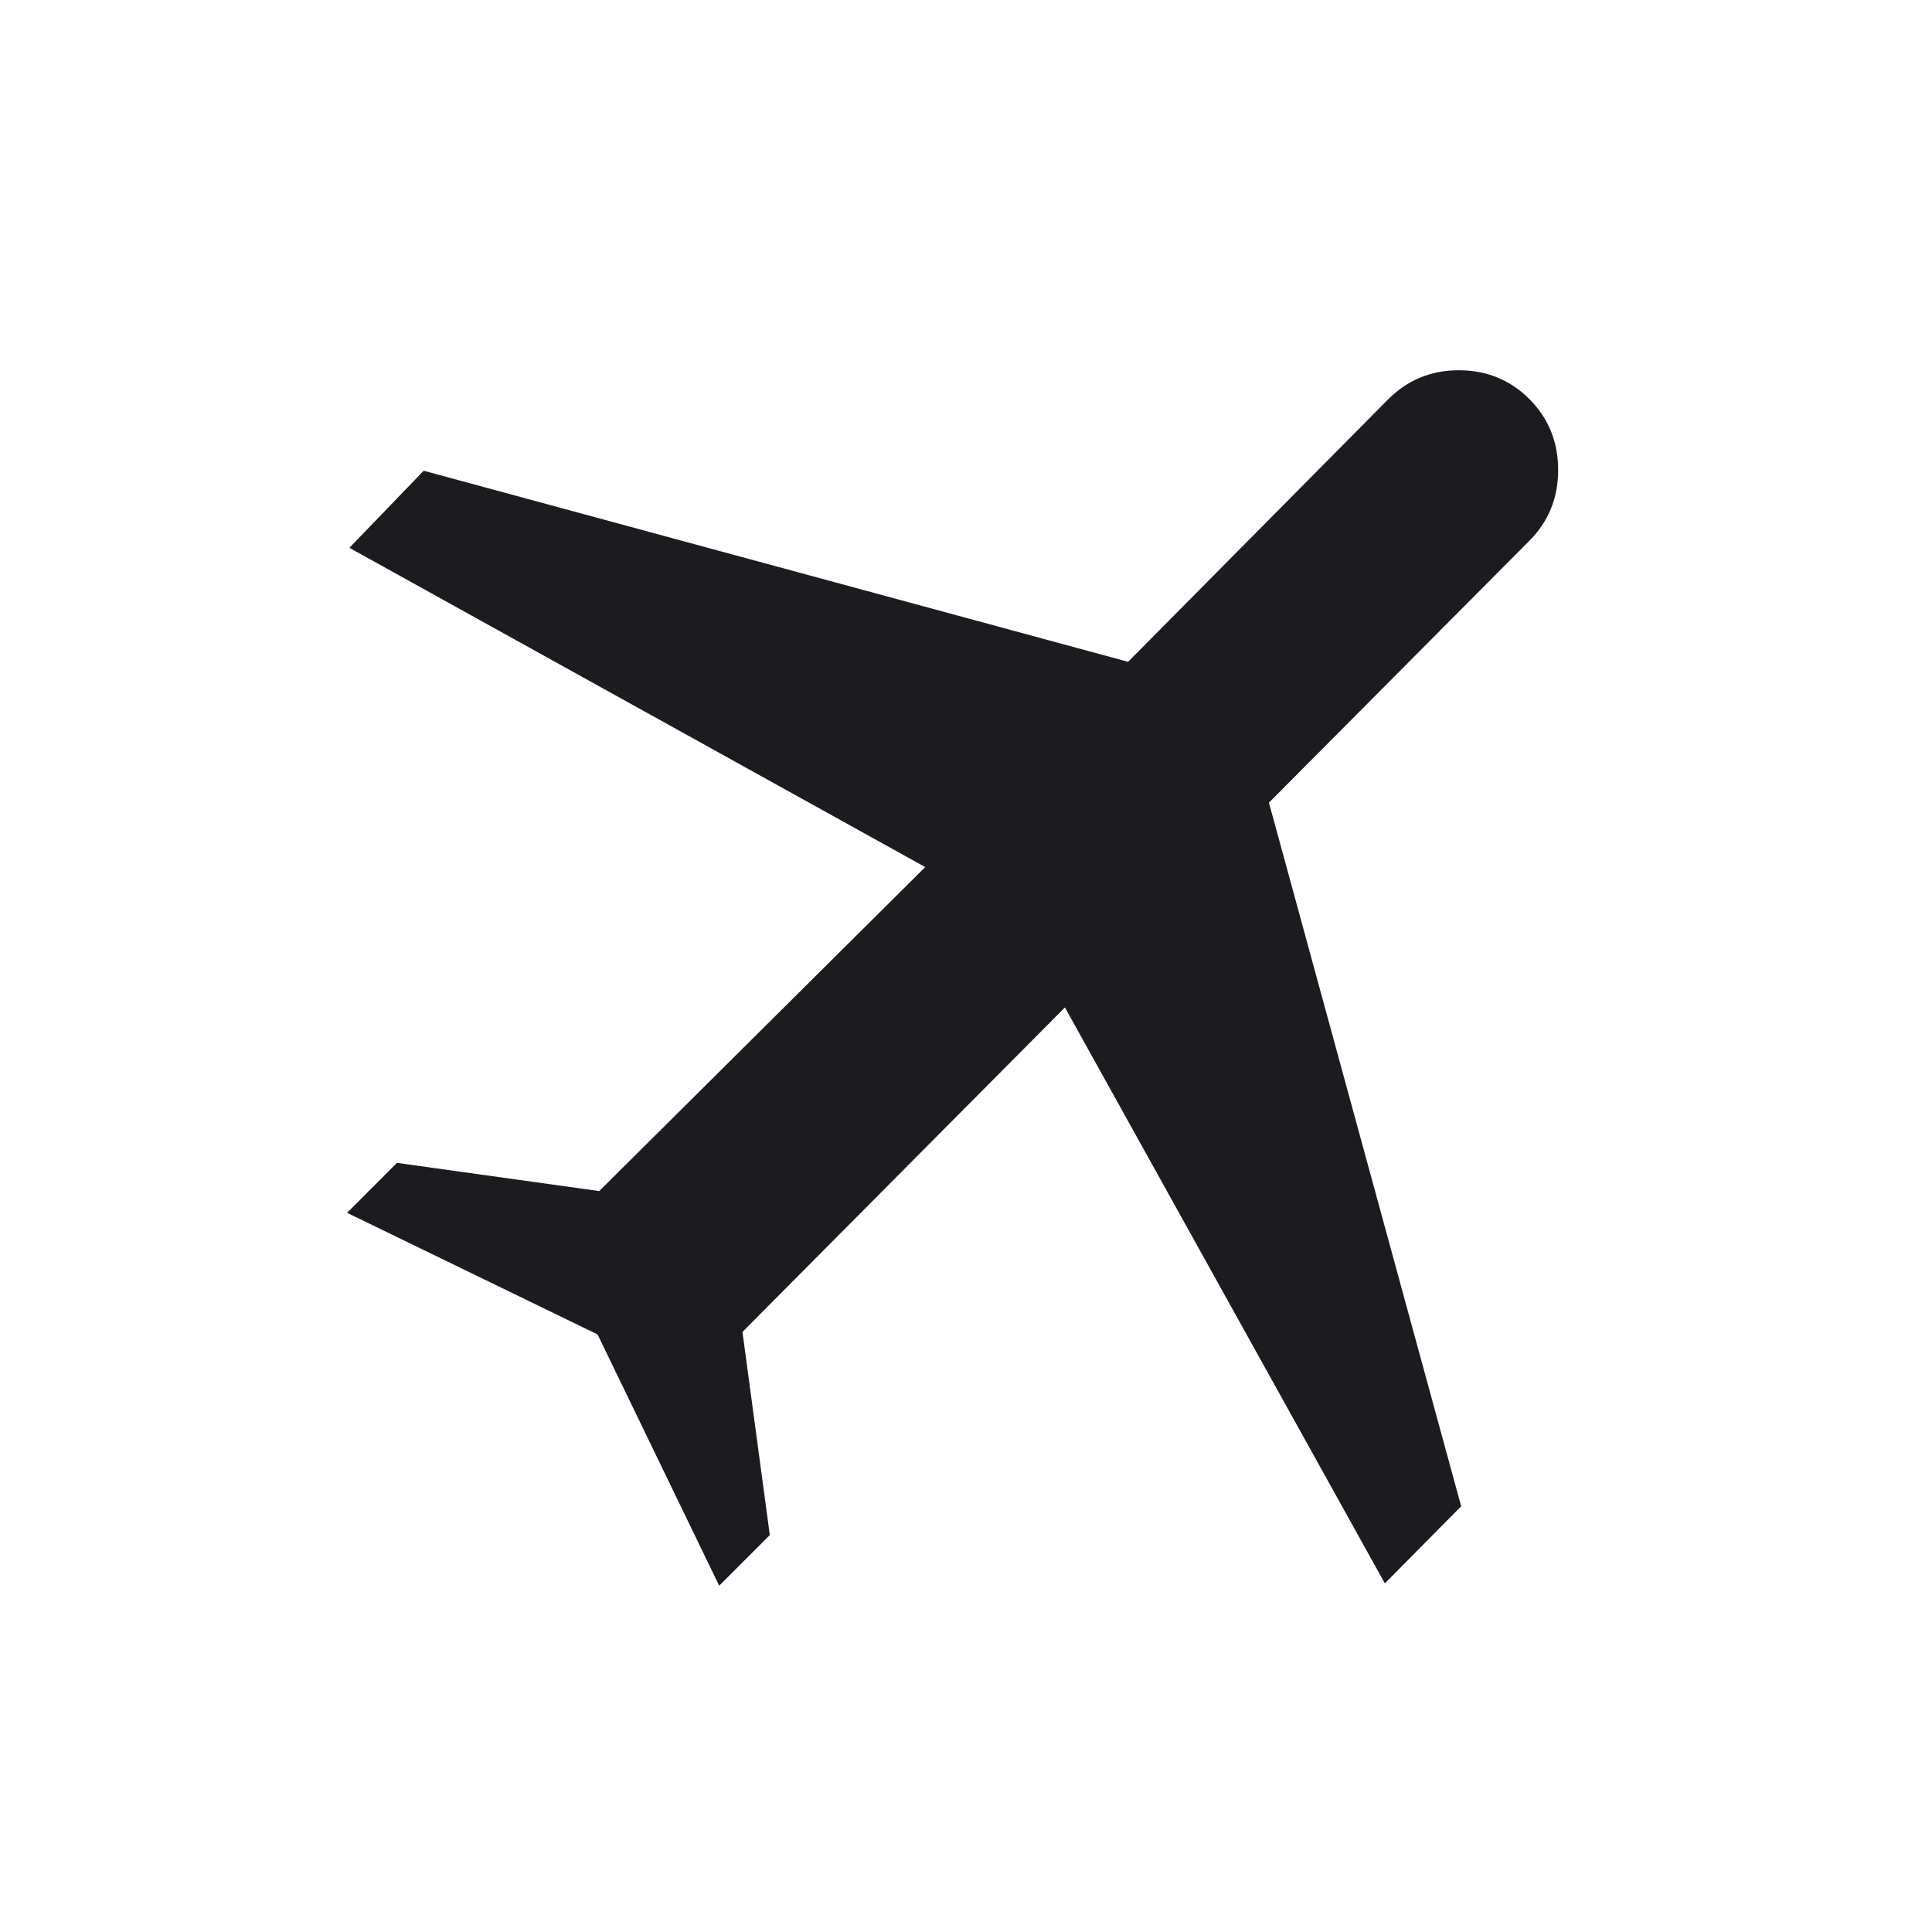 <svg width="20" height="20" viewBox="0 0 20 20" fill="none" xmlns="http://www.w3.org/2000/svg">
<g id="flightsmode">
<mask id="mask0_3291_29695" style="mask-type:alpha" maskUnits="userSpaceOnUse" x="0" y="0" width="20" height="20">
<rect id="Bounding box" width="20" height="20" fill="#D9D9D9"/>
</mask>
<g mask="url(#mask0_3291_29695)">
<path id="flightsmode_2" d="M6.186 13.814L3.593 12.555L4.109 12.038L6.203 12.33L9.578 8.976L3.617 5.671L4.386 4.873L11.678 6.851L14.373 4.131C14.572 3.933 14.815 3.833 15.102 3.833C15.39 3.833 15.633 3.933 15.832 4.131C16.03 4.33 16.13 4.575 16.13 4.865C16.13 5.155 16.03 5.399 15.832 5.598L13.136 8.309L15.126 15.593L14.336 16.391L11.024 10.429L7.686 13.788L7.969 15.891L7.445 16.415L6.186 13.814Z" fill="#1C1B1F"/>
</g>
</g>
</svg>
